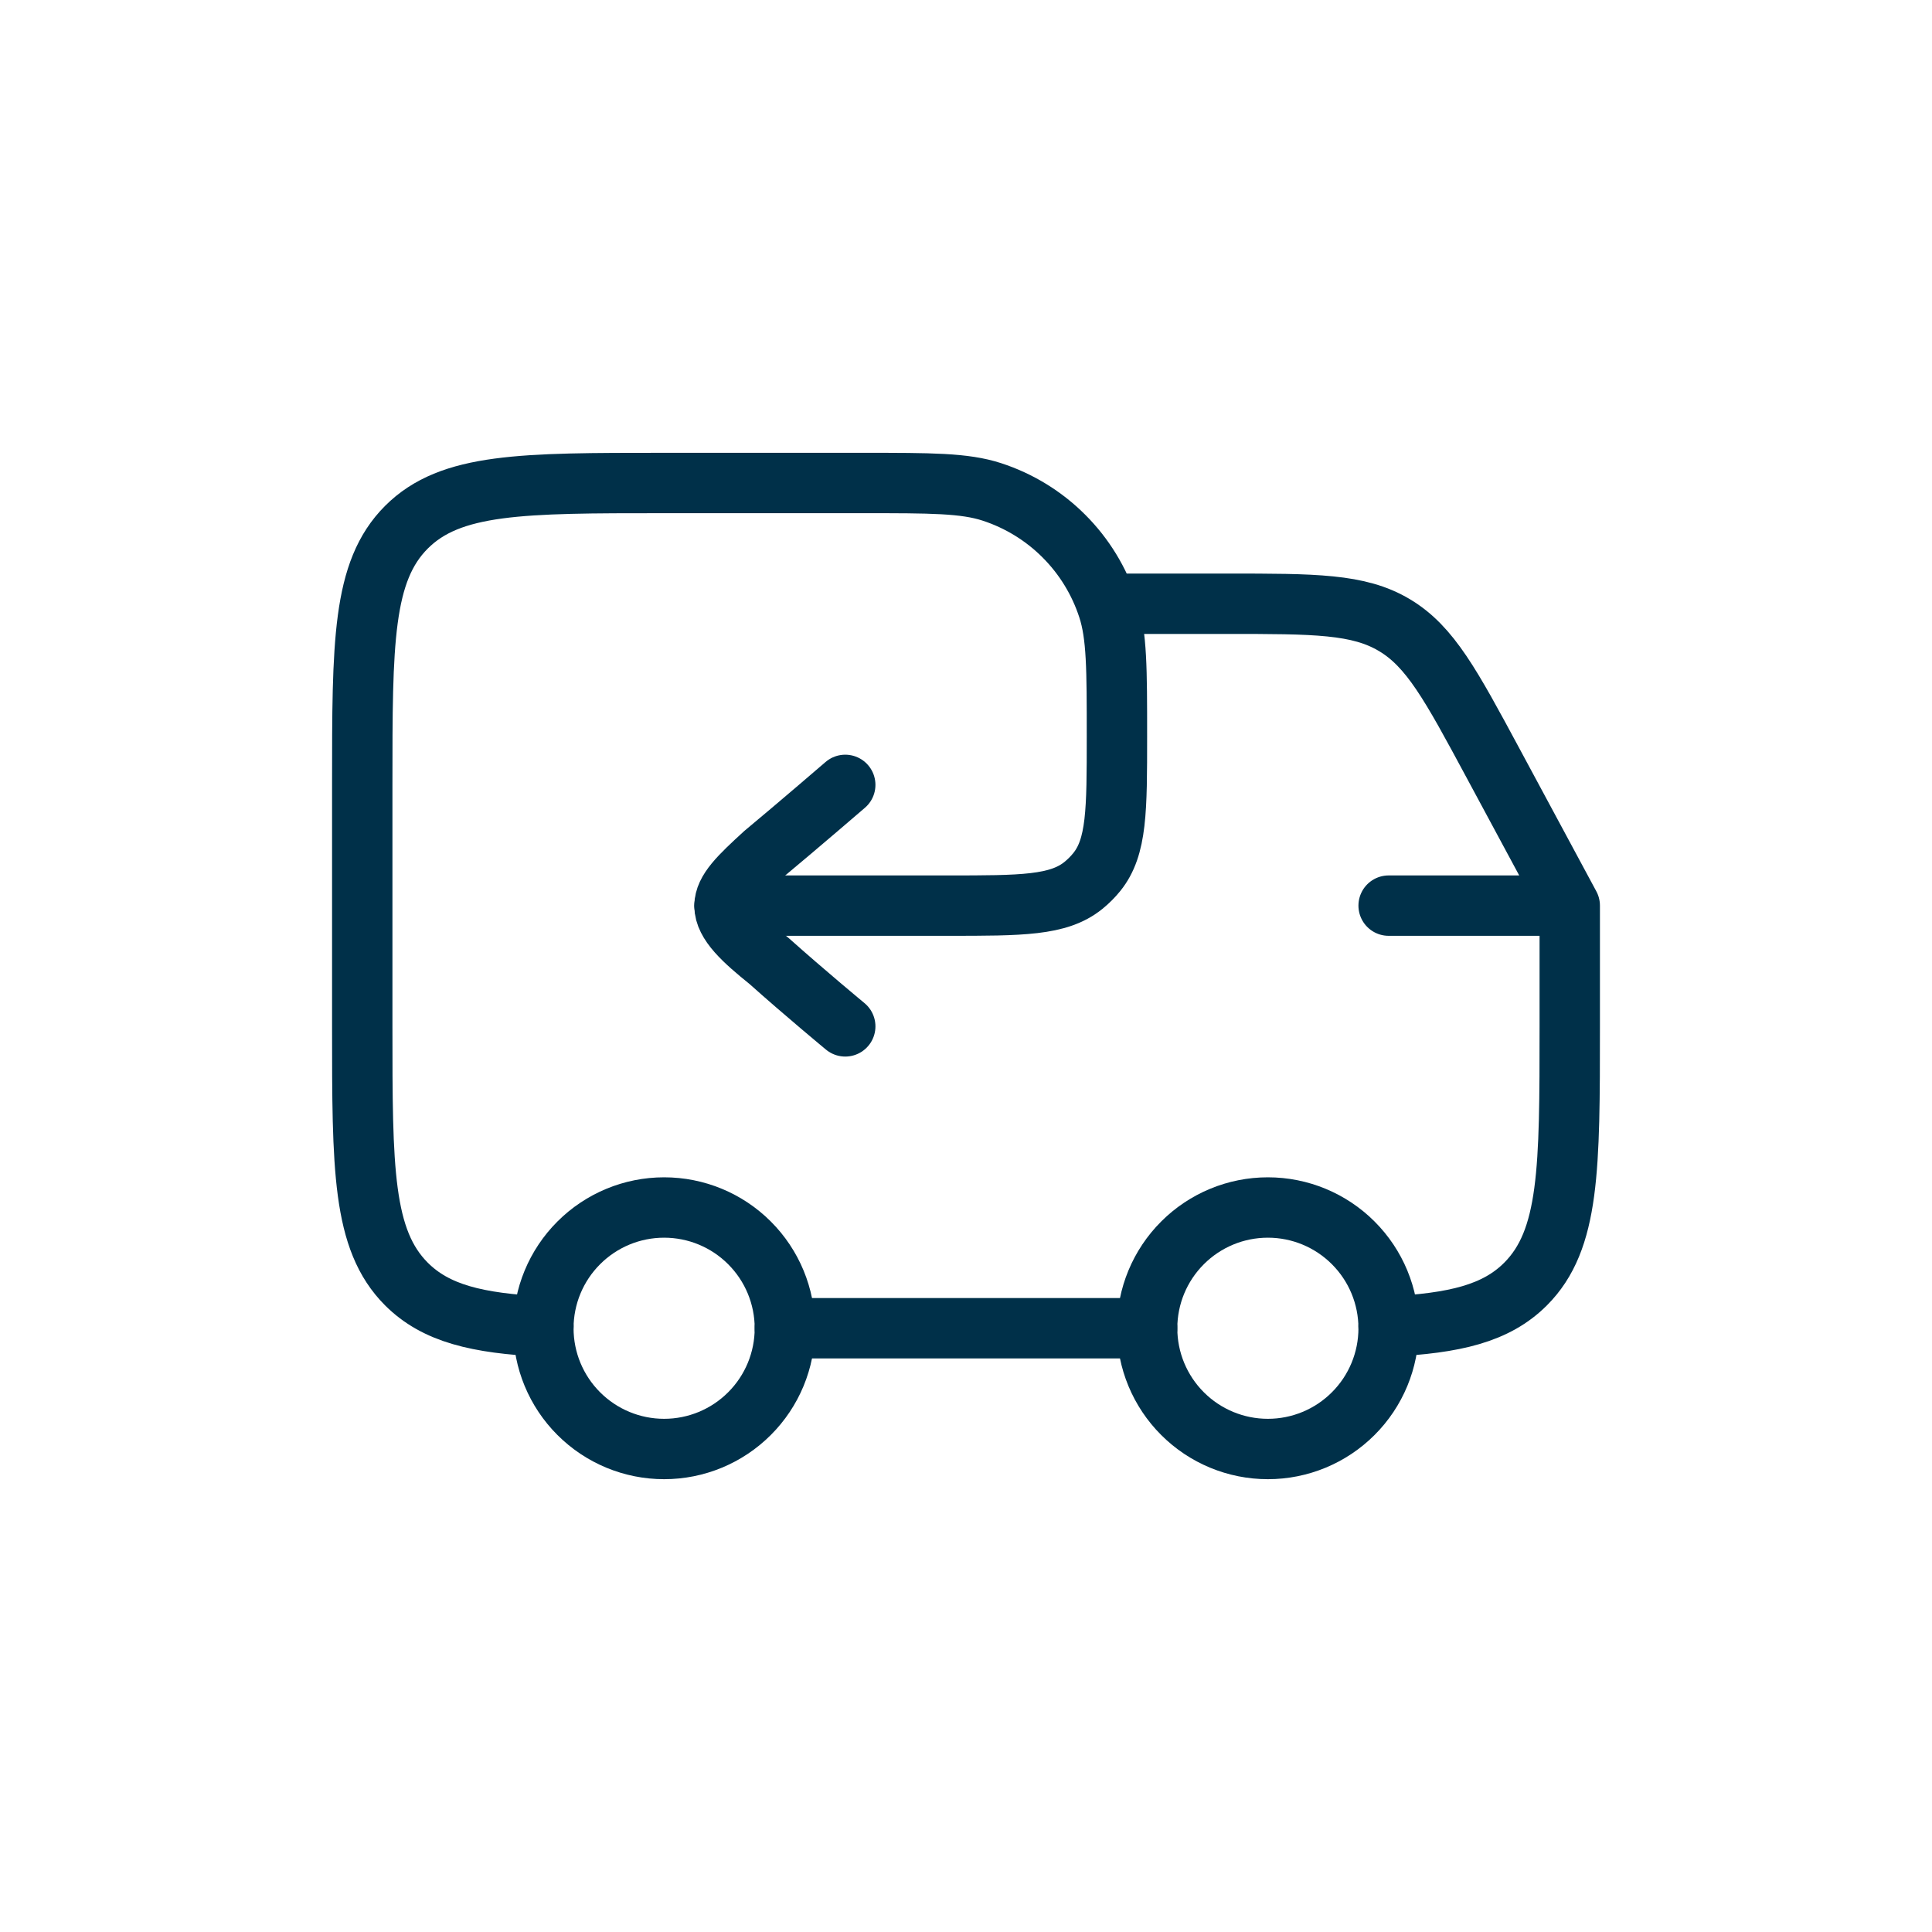 <svg width="64" height="64" viewBox="0 0 64 64" fill="none" xmlns="http://www.w3.org/2000/svg">
<path d="M42 48C43.061 48 44.078 47.579 44.828 46.828C45.579 46.078 46 45.061 46 44C46 42.939 45.579 41.922 44.828 41.172C44.078 40.421 43.061 40 42 40C40.939 40 39.922 40.421 39.172 41.172C38.421 41.922 38 42.939 38 44C38 45.061 38.421 46.078 39.172 46.828C39.922 47.579 40.939 48 42 48ZM22 48C23.061 48 24.078 47.579 24.828 46.828C25.579 46.078 26 45.061 26 44C26 42.939 25.579 41.922 24.828 41.172C24.078 40.421 23.061 40 22 40C20.939 40 19.922 40.421 19.172 41.172C18.421 41.922 18 42.939 18 44C18 45.061 18.421 46.078 19.172 46.828C19.922 47.579 20.939 48 22 48Z" stroke="#003049" stroke-width="2" stroke-linecap="round" stroke-linejoin="round"/>
<path d="M46 30H52M52 30V34C52 38.714 52 41.07 50.536 42.536C49.562 43.51 48.194 43.836 46 43.944M52 30L49.448 25.26C48.068 22.696 47.378 21.414 46.192 20.708C45.008 20 43.554 20 40.642 20H37M18 43.944C15.806 43.836 14.44 43.51 13.464 42.536C12 41.07 12 38.714 12 34V26C12 21.286 12 18.928 13.464 17.464C14.928 16 17.286 16 22 16H28.6C30.834 16 31.95 16 32.854 16.294C33.755 16.587 34.573 17.088 35.242 17.758C35.912 18.427 36.413 19.245 36.706 20.146C37 21.05 37 22.166 37 24.4C37 26.84 37 28.062 36.332 28.888C36.2 29.051 36.052 29.199 35.888 29.332C35.062 30 33.842 30 31.4 30H24M38 44H26" stroke="#003049" stroke-width="2" stroke-linecap="round" stroke-linejoin="round"/>
<path d="M28 34C28 34 26.656 32.888 25.474 31.832C24.64 31.16 24 30.586 24 30.01C24 29.5 24.5 29.026 25.312 28.282C26.464 27.324 28 26 28 26" stroke="#003049" stroke-width="2" stroke-linecap="round" stroke-linejoin="round"/>
</svg>
